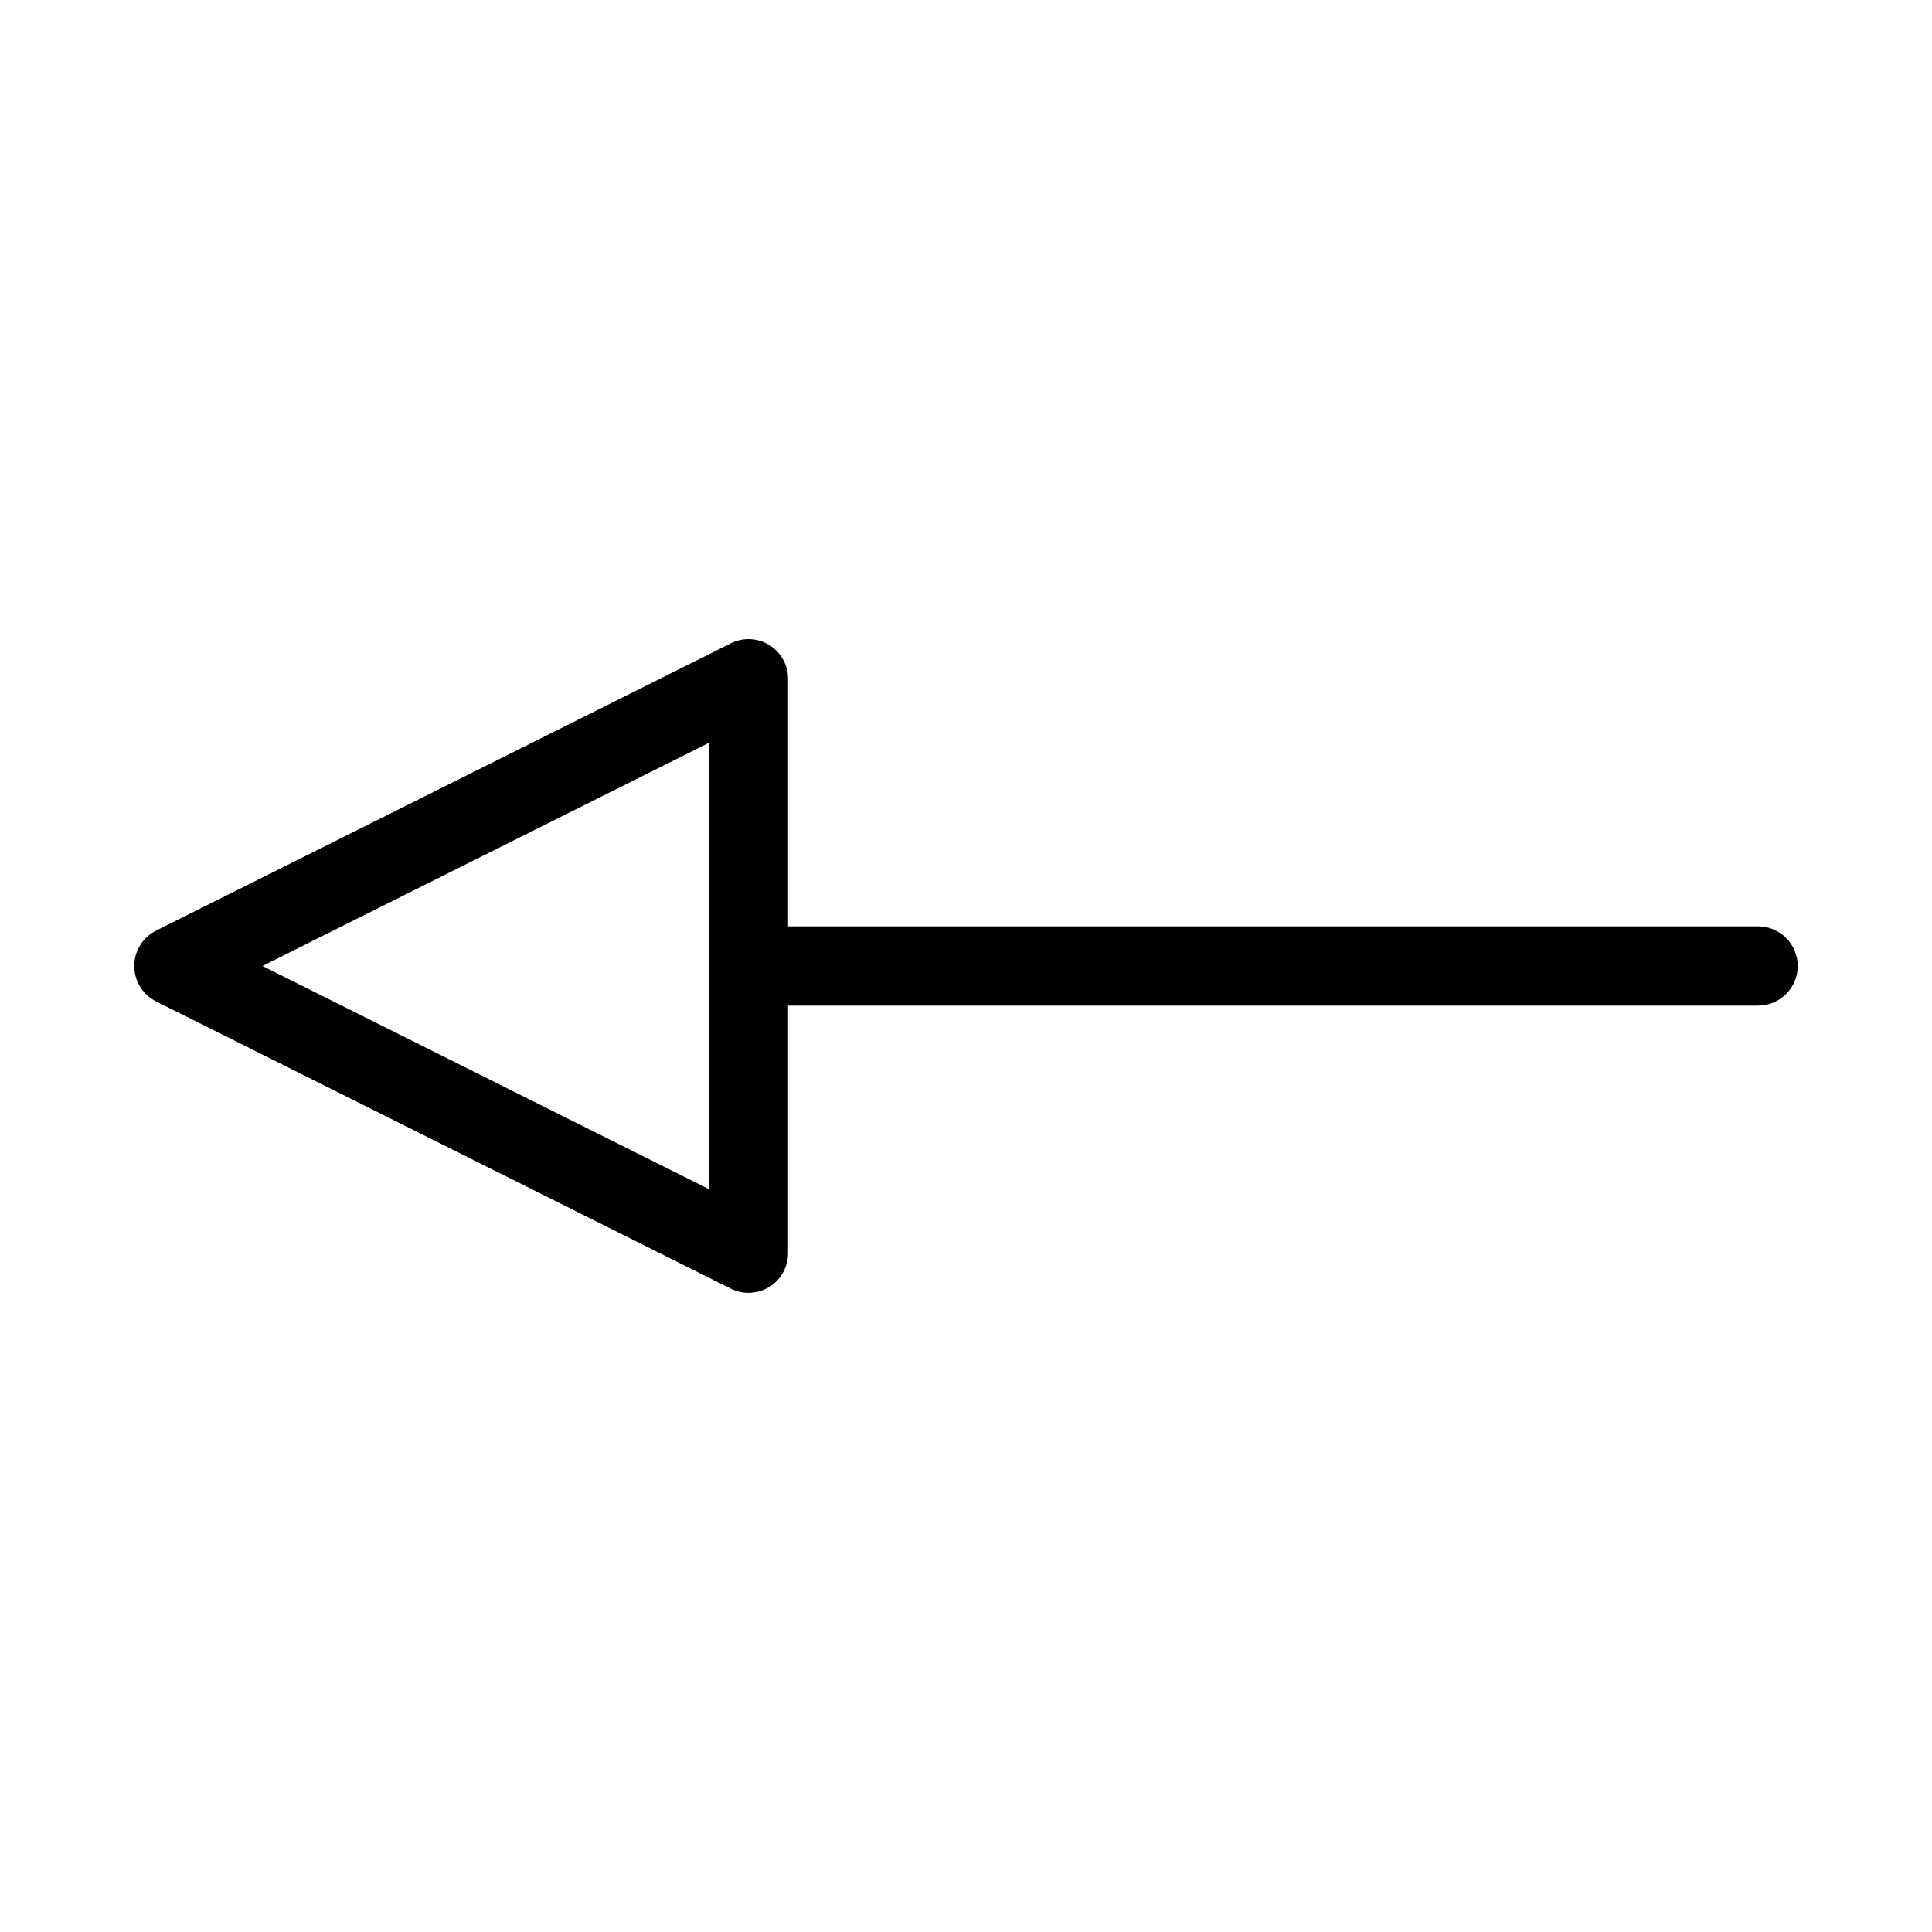 <?xml version="1.0" encoding="UTF-8"?>
<!-- Uploaded to: ICON Repo, www.iconrepo.com, Generator: ICON Repo Mixer Tools -->
<svg fill="#000000" width="800px" height="800px" version="1.1" viewBox="144 144 512 512" xmlns="http://www.w3.org/2000/svg">
 <path d="m609.92 389.5h-257.07v-65.621c0-3.633-1.891-7.012-4.977-8.941-3.086-1.91-6.969-2.098-10.203-0.441l-152.28 76.117c-3.566 1.781-5.812 5.414-5.812 9.383s2.246 7.598 5.793 9.383l152.28 76.117c1.469 0.734 3.086 1.113 4.703 1.113 1.93 0 3.84-0.523 5.519-1.555 3.086-1.93 4.977-5.312 4.977-8.941v-65.621h257.07c5.793 0 10.496-4.703 10.496-10.496 0-5.797-4.699-10.496-10.496-10.496zm-278.06 69.629-118.31-59.133 118.31-59.133z"/>
</svg>